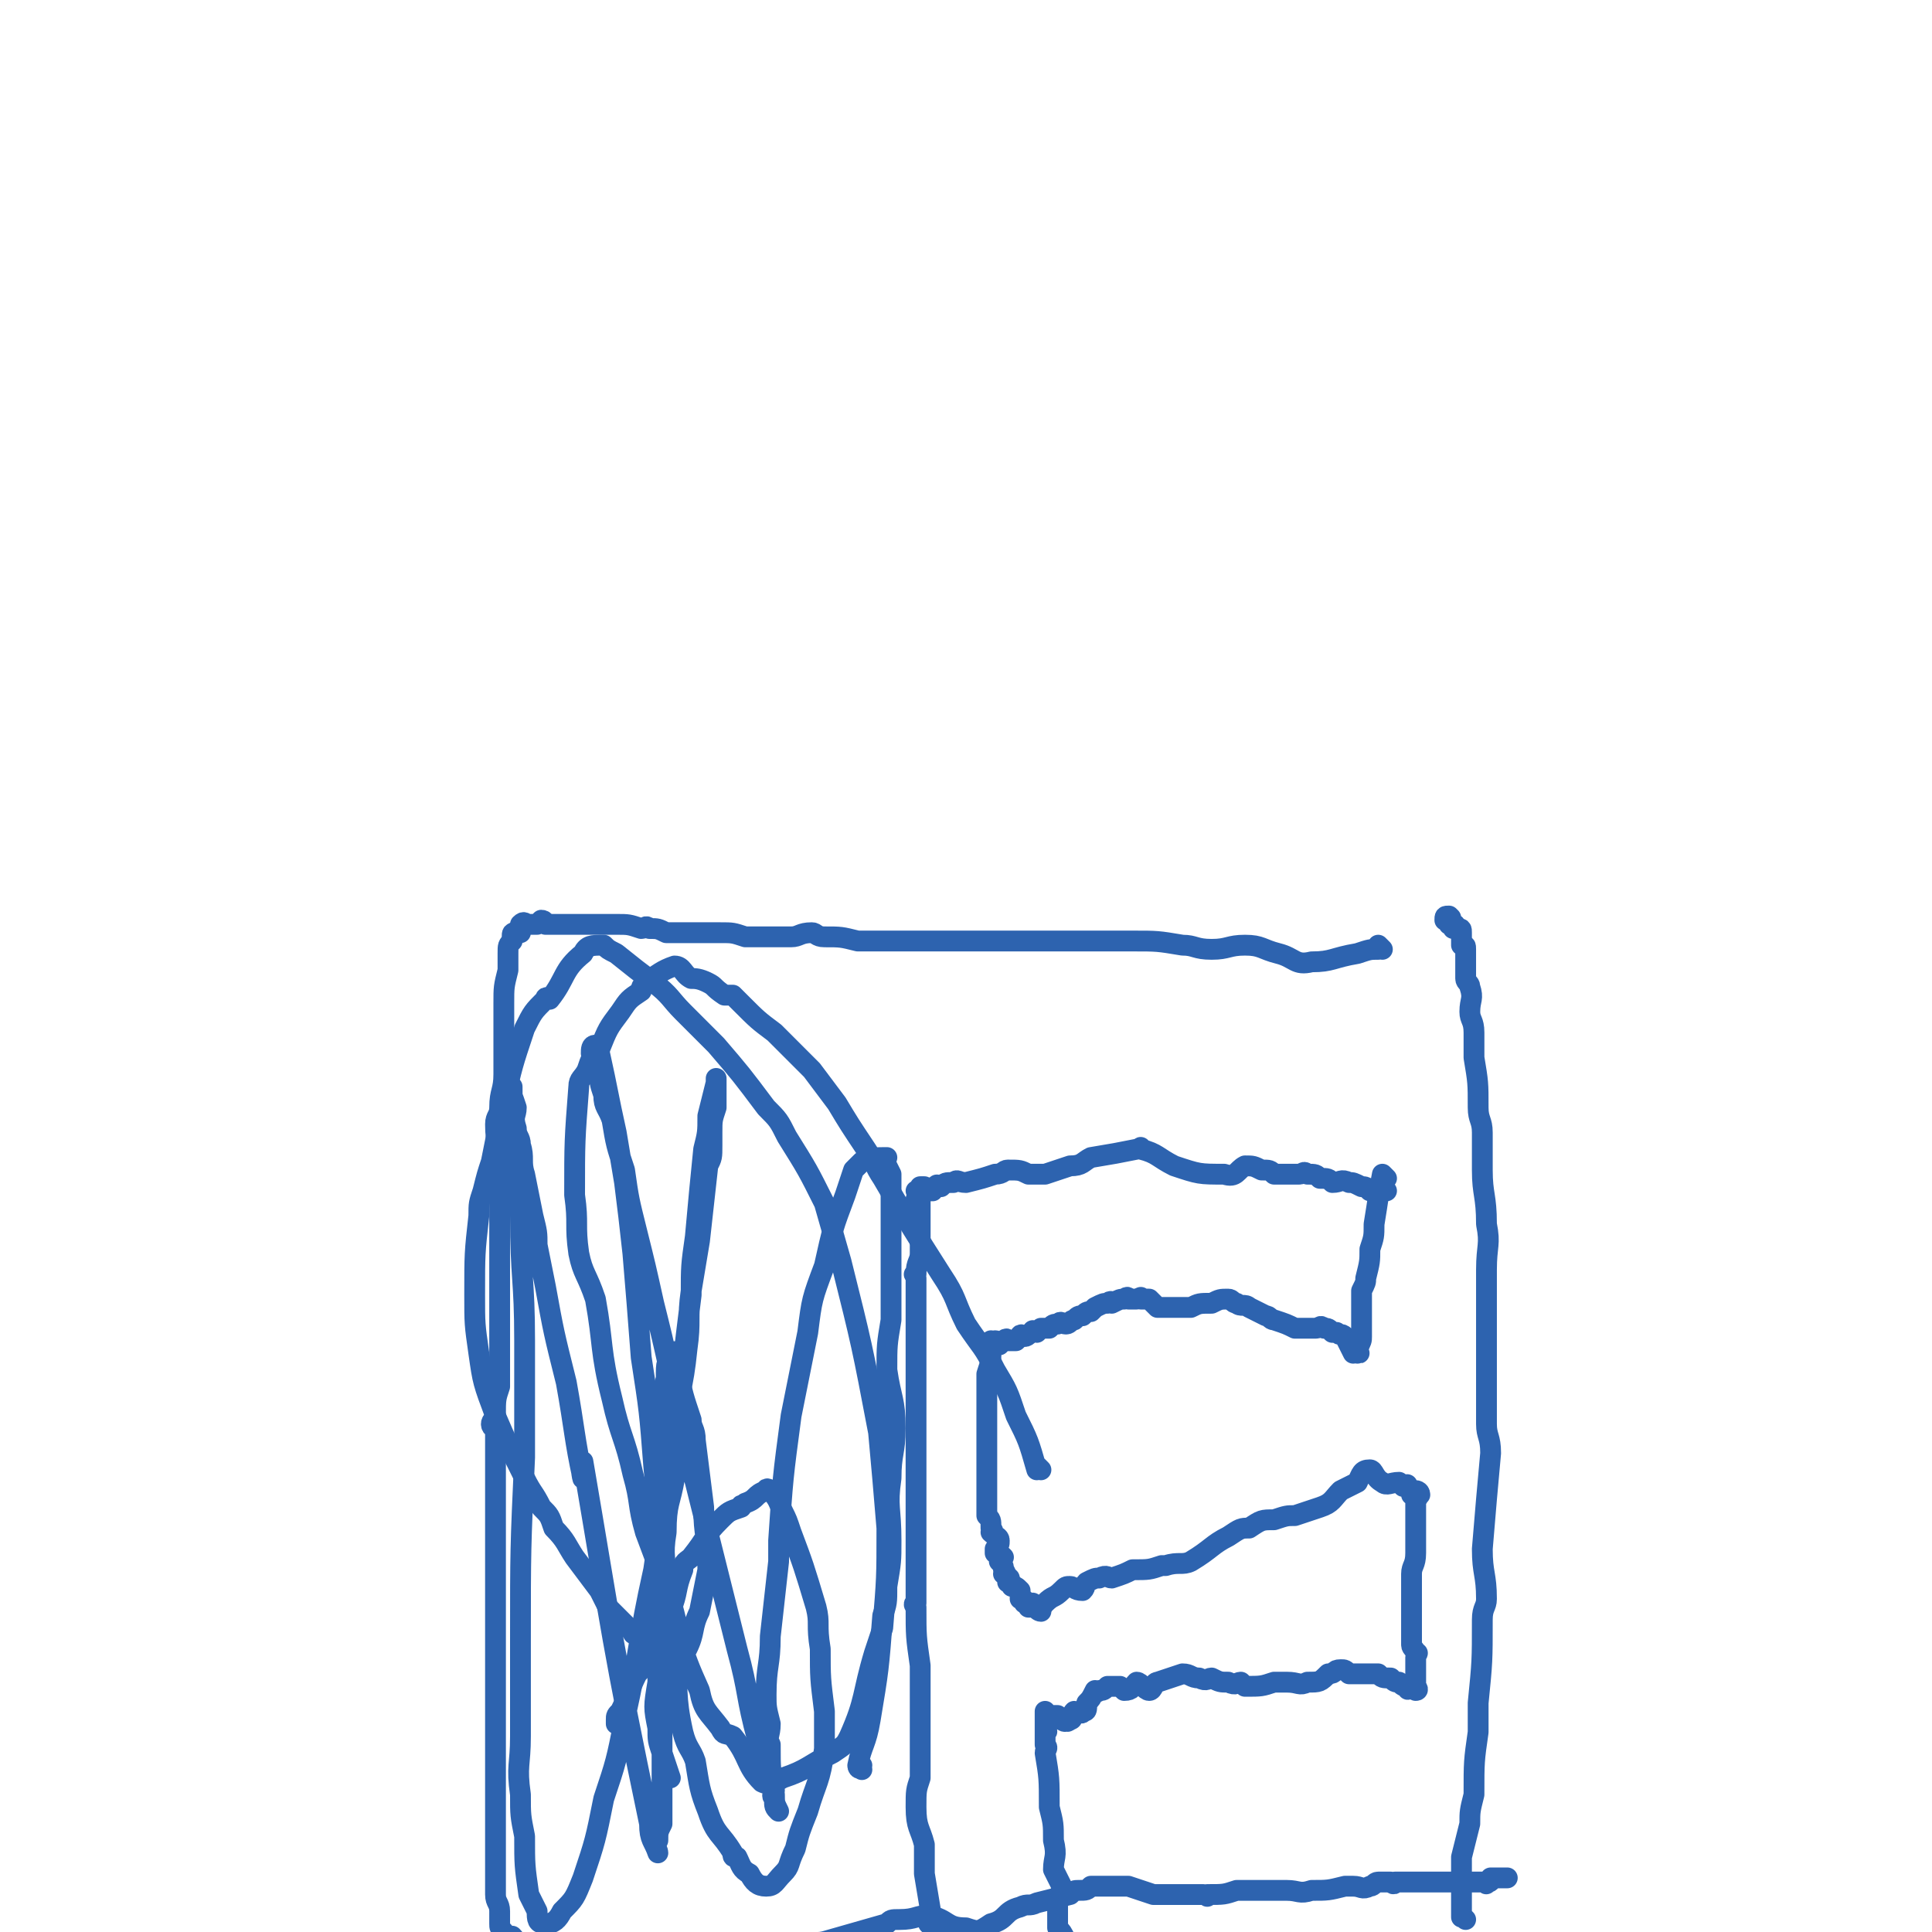 <svg viewBox='0 0 464 464' version='1.1' xmlns='http://www.w3.org/2000/svg' xmlns:xlink='http://www.w3.org/1999/xlink'><g fill='none' stroke='#2D63AF' stroke-width='5' stroke-linecap='round' stroke-linejoin='round'><path d='M332,228c0,0 -1,-1 -1,-1 0,0 0,0 0,1 0,0 0,0 0,0 1,0 0,-1 0,-1 0,0 0,0 0,1 0,0 0,0 0,0 -2,0 -2,0 -5,1 0,0 0,0 0,0 -6,1 -6,2 -11,2 -4,1 -4,-1 -8,-2 -4,-1 -4,-2 -8,-2 -4,0 -4,1 -8,1 -4,0 -4,-1 -7,-1 -6,-1 -6,-1 -12,-1 -2,0 -2,0 -4,0 -5,0 -5,0 -9,0 -3,0 -3,0 -6,0 -2,0 -2,0 -5,0 -3,0 -3,0 -7,0 -6,0 -6,0 -11,0 -2,0 -2,0 -4,0 -2,0 -2,0 -3,0 -3,0 -3,0 -6,0 -3,0 -3,0 -5,0 -3,0 -3,0 -6,0 -4,-1 -4,-1 -8,-1 -2,0 -2,-1 -3,-1 -3,0 -3,1 -5,1 -3,0 -3,0 -5,0 -1,0 -1,0 -1,0 -3,0 -3,0 -5,0 -3,-1 -3,-1 -6,-1 -1,0 -1,0 -2,0 -2,0 -2,0 -5,0 -2,0 -2,0 -4,0 -1,0 -1,0 -2,0 -2,-1 -2,-1 -4,-1 -1,-1 -1,0 -2,0 -3,-1 -3,-1 -6,-1 -1,0 -1,0 -1,0 -1,0 -1,0 -2,0 -2,0 -2,0 -3,0 -1,0 -1,0 -2,0 -2,0 -2,0 -4,0 0,0 0,0 0,0 -1,0 -1,0 -1,0 -1,0 -1,0 -2,0 0,0 0,0 -1,0 0,0 0,0 0,0 0,0 0,0 0,0 -1,0 -1,0 -1,0 0,0 0,0 0,0 0,0 0,-1 -1,-1 0,0 0,0 -1,1 0,0 0,0 0,0 0,0 0,0 0,0 -1,0 -1,0 -1,0 0,0 0,0 0,0 -1,0 -1,0 -1,0 -1,0 -1,-1 -2,0 0,0 0,1 0,2 -1,0 -1,-1 -1,0 -1,0 -1,0 -1,1 0,0 0,0 0,0 0,0 0,0 0,1 -1,1 -1,1 -1,3 0,1 0,1 0,2 0,1 0,1 0,2 -1,4 -1,4 -1,8 0,1 0,1 0,2 0,2 0,2 0,3 0,1 0,1 0,1 0,2 0,2 0,4 0,0 0,0 0,1 0,3 0,3 0,6 0,4 -1,4 -1,8 0,2 -1,2 -1,4 0,5 1,5 1,9 0,5 0,5 0,10 0,2 0,2 0,5 0,2 0,2 0,4 0,5 0,5 0,10 0,3 0,3 0,6 0,3 0,3 0,6 0,4 0,4 0,8 0,2 0,2 0,5 -1,3 -1,3 -1,7 0,1 -1,1 -1,2 0,1 1,1 1,1 0,4 0,4 0,8 0,2 0,2 0,4 0,2 0,2 0,3 0,2 0,2 0,4 0,3 0,3 0,6 0,1 0,1 0,2 0,1 0,1 0,1 0,1 0,1 0,2 0,0 0,0 0,1 0,0 0,0 0,1 0,2 0,2 0,4 0,1 0,1 0,2 0,0 0,-1 0,0 0,0 0,1 0,2 0,2 0,2 0,4 0,2 0,2 0,4 0,3 0,3 0,6 0,1 0,1 0,2 0,2 0,2 0,4 0,2 0,2 0,4 0,2 0,2 0,4 0,1 0,1 0,3 0,2 0,2 0,4 0,2 0,2 0,4 0,1 0,1 0,1 0,1 0,1 0,2 0,2 0,2 0,4 0,0 0,0 0,0 0,2 0,2 0,4 0,2 0,2 0,4 0,1 0,1 0,2 0,1 0,1 0,1 0,1 0,1 0,2 0,2 0,2 0,3 0,2 0,2 0,3 0,1 0,1 0,2 0,2 0,2 0,3 0,1 0,1 0,2 0,2 1,2 1,4 0,1 0,1 0,2 0,1 0,1 0,1 0,1 0,1 1,2 0,1 0,1 0,1 0,0 0,0 0,0 0,0 0,1 0,1 0,0 0,0 1,-1 0,0 1,0 1,0 1,1 1,2 3,2 2,1 2,1 4,2 1,0 1,-1 2,-1 1,1 1,1 3,1 2,1 2,1 5,1 3,1 3,1 5,2 9,1 9,1 18,2 1,0 1,-1 2,-1 4,0 4,0 9,0 3,0 3,1 7,0 6,-2 6,-3 12,-6 3,-1 3,0 6,-1 7,-2 7,-2 14,-4 1,-1 1,-1 3,-1 4,0 4,-1 7,-1 5,1 4,3 9,3 3,1 3,1 6,-1 4,-1 3,-3 7,-4 2,-1 2,0 4,-1 4,-1 4,-1 8,-2 1,-1 1,-1 2,-1 2,0 2,0 3,-1 2,0 2,0 4,0 3,0 3,0 5,0 3,1 3,1 6,2 6,0 6,0 12,0 1,0 1,1 1,0 4,0 4,0 7,-1 4,0 4,0 7,0 3,0 3,0 5,0 3,0 3,1 6,0 4,0 4,0 8,-1 1,0 1,0 2,0 2,0 2,1 4,0 1,0 1,-1 2,-1 2,0 2,0 3,0 1,1 1,0 1,0 3,0 3,0 6,0 1,0 1,0 1,0 2,0 2,0 3,0 1,0 1,0 1,0 2,0 2,0 4,0 1,0 1,0 2,0 1,0 1,0 3,0 0,0 0,0 0,0 1,0 1,0 1,0 1,0 1,1 1,0 1,0 1,0 1,-1 1,0 1,0 1,0 1,0 1,0 2,0 0,0 0,0 1,0 0,0 0,0 0,0 '/><path d='M352,461c0,0 -1,-1 -1,-1 0,0 0,0 0,0 0,0 0,0 0,0 1,1 0,0 0,0 0,0 0,1 0,0 0,-6 0,-7 0,-14 1,-4 1,-4 2,-8 0,-3 0,-3 1,-7 0,-8 0,-8 1,-15 0,-3 0,-3 0,-7 1,-10 1,-10 1,-20 0,-3 1,-3 1,-5 0,-6 -1,-6 -1,-12 1,-12 1,-12 2,-23 0,-4 -1,-4 -1,-7 0,-7 0,-7 0,-14 0,-11 0,-11 0,-21 0,-1 0,-1 0,-2 0,-6 1,-6 0,-11 0,-7 -1,-7 -1,-13 0,-4 0,-4 0,-9 0,-3 -1,-3 -1,-6 0,-6 0,-6 -1,-12 0,-2 0,-2 0,-4 0,-1 0,-1 0,-2 0,-3 -1,-3 -1,-5 0,-3 1,-3 0,-6 0,-1 -1,-1 -1,-2 0,-2 0,-2 0,-4 0,-1 0,-1 0,-3 0,0 0,0 0,0 0,-1 0,-1 -1,-1 0,-1 0,-1 0,-2 0,0 0,0 0,0 0,-1 0,-1 0,-1 0,-1 0,-1 -1,-1 0,0 0,0 0,0 0,0 0,0 -1,0 0,0 0,0 0,0 0,-1 1,-1 0,-1 0,-1 -1,0 -1,0 0,-1 0,-1 0,-2 0,0 0,0 0,0 1,1 0,0 0,0 -1,0 -1,0 -1,1 0,0 0,0 0,0 '/><path d='M224,463c0,0 -1,-1 -1,-1 0,0 0,0 1,0 0,0 0,0 0,0 0,1 -1,0 -1,0 0,0 0,0 1,0 0,0 0,0 0,0 -1,-6 -1,-6 -2,-12 0,-3 0,-3 0,-7 -1,-4 -2,-4 -2,-9 0,-4 0,-4 1,-7 0,-4 0,-4 0,-9 0,-4 0,-4 0,-9 0,-4 0,-4 0,-9 -1,-7 -1,-7 -1,-14 -1,-1 0,-1 0,-1 0,-5 0,-5 0,-9 0,-5 0,-5 0,-10 0,-2 0,-2 0,-4 0,-4 0,-4 0,-7 0,-5 0,-5 0,-9 0,-3 0,-3 0,-6 0,-4 0,-4 0,-7 0,-4 0,-4 0,-8 0,-3 0,-3 0,-6 0,-1 0,-1 0,-3 0,-3 0,-3 0,-7 0,-1 0,-1 0,-2 0,-1 -1,-1 0,-1 0,-3 1,-3 1,-5 0,-1 0,-1 0,-2 0,0 0,0 0,-1 0,-1 0,-1 0,-2 0,0 0,0 0,0 0,-1 0,-1 0,-1 0,-1 0,-1 0,-2 0,0 0,0 0,0 0,-1 0,-1 0,-2 0,0 0,0 0,0 0,-1 0,-1 0,-1 0,-1 0,-1 0,-1 0,0 0,0 0,0 0,0 -1,-1 -1,-1 0,0 0,1 1,1 0,-1 0,-1 0,-1 0,0 0,0 0,0 0,-1 0,-1 0,-1 0,0 0,0 0,0 0,0 -1,-1 -1,-1 0,0 0,0 1,1 0,0 0,0 0,0 0,-1 0,-1 1,-1 0,0 0,0 0,-1 0,0 0,0 0,0 0,1 -1,0 -1,0 0,0 0,0 1,0 0,0 0,0 1,1 0,0 0,0 0,0 0,0 0,0 1,0 0,-1 0,-1 1,-1 0,-1 0,0 1,0 1,-1 1,-1 3,-1 1,-1 1,0 3,0 4,-1 4,-1 7,-2 2,0 2,-1 3,-1 3,0 3,0 5,1 2,0 2,0 4,0 3,-1 3,-1 6,-2 3,0 3,-1 5,-2 6,-1 6,-1 11,-2 1,0 1,-1 1,0 4,1 4,2 8,4 6,2 6,2 12,2 3,1 3,-1 5,-2 2,0 2,0 4,1 2,0 2,0 3,1 3,0 3,0 6,0 1,0 1,-1 2,0 2,0 2,0 3,1 2,0 2,0 3,1 2,0 2,-1 4,0 1,0 1,0 3,1 0,0 0,0 0,0 1,0 1,0 2,1 1,0 1,0 2,0 0,0 0,0 1,0 0,0 0,0 0,0 0,0 0,0 0,0 1,0 1,0 1,0 '/><path d='M333,283c0,0 -1,-1 -1,-1 0,0 0,0 0,1 0,0 0,0 0,0 1,0 0,-1 0,-1 0,0 0,0 0,1 0,0 0,0 0,0 1,0 0,-1 0,-1 0,0 0,0 0,1 0,0 0,0 0,0 1,0 0,-1 0,-1 0,0 0,0 0,1 0,0 0,0 0,0 1,0 0,-1 0,-1 -1,5 -1,6 -2,12 0,3 0,3 -1,6 0,3 0,3 -1,7 0,1 0,1 -1,3 0,1 0,1 0,3 0,1 0,1 0,2 0,1 0,1 0,2 0,1 0,1 0,1 0,1 0,1 0,1 0,0 0,0 0,0 0,0 0,0 0,1 0,0 0,0 0,1 0,0 0,0 0,0 0,1 0,1 -1,3 0,0 0,0 0,0 0,0 0,0 0,1 0,0 0,0 0,0 1,0 0,0 0,-1 0,0 -1,1 -1,1 -1,-2 -1,-2 -2,-4 -1,-1 -1,0 -2,-1 0,0 0,0 -1,0 -1,-1 -1,-1 -2,-1 -1,-1 -1,0 -2,0 -1,0 -1,0 -2,0 -1,0 -1,0 -3,0 -2,-1 -2,-1 -5,-2 -1,0 -1,-1 -2,-1 -2,-1 -2,-1 -4,-2 -1,-1 -2,0 -3,-1 -1,0 -1,-1 -2,-1 -2,0 -2,0 -4,1 -3,0 -3,0 -5,1 -1,0 -1,0 -2,0 -1,0 -1,0 -3,0 0,0 0,0 -1,0 -1,0 -1,0 -2,0 -1,-1 -1,-1 -2,-2 -1,0 -1,0 -2,0 0,-1 0,0 -1,0 -1,0 -1,0 -2,0 0,0 0,-1 -1,0 -1,0 -1,0 -3,1 0,0 0,-1 -1,0 -1,0 -1,0 -3,1 0,0 0,0 -1,1 -1,0 -1,0 -2,1 -1,0 -1,0 -2,1 -1,0 -1,1 -2,1 -1,0 -1,-1 -2,0 -1,0 -1,0 -2,1 -1,0 -1,0 -2,0 -1,1 -1,1 -1,1 -1,0 -1,-1 -1,0 -1,0 -1,1 -2,1 0,0 -1,-1 -1,0 0,0 0,0 -1,1 0,0 0,0 -1,0 0,0 0,0 -1,0 0,0 0,-1 -1,0 0,0 0,0 -1,1 0,0 0,0 0,0 0,0 0,0 -1,0 0,0 0,0 0,0 1,0 0,-1 0,-1 0,0 0,0 0,1 0,0 0,0 0,0 1,0 0,-1 0,-1 0,0 0,0 0,1 0,0 0,0 0,0 1,0 0,-1 0,-1 0,0 0,0 0,1 0,0 0,0 0,0 1,0 1,-1 0,-1 0,0 0,0 -1,1 0,0 0,0 0,0 1,0 0,-1 0,-1 0,0 1,1 0,2 0,3 0,3 -1,6 0,3 0,3 0,7 0,3 0,3 0,7 0,4 0,4 0,8 0,0 0,0 0,1 0,1 0,1 0,3 0,1 0,1 0,3 0,1 0,1 0,2 0,1 0,1 0,3 1,1 1,1 1,3 1,1 0,1 0,1 1,1 2,1 2,2 0,1 0,1 -1,2 0,1 0,1 0,1 1,0 1,0 2,1 0,0 -1,0 -1,1 1,1 1,1 1,2 1,1 0,1 0,1 1,1 1,0 1,1 1,0 0,0 0,1 1,0 1,0 1,1 1,0 1,0 2,1 0,0 0,0 0,1 0,0 0,0 0,1 0,0 0,0 0,0 1,0 1,0 1,1 0,0 0,0 0,0 1,0 1,0 1,1 0,0 0,0 0,0 1,0 1,0 2,0 0,0 0,0 0,0 0,0 -1,-1 -1,-1 0,0 1,2 2,2 0,0 0,-1 1,-2 2,-2 2,-1 4,-3 1,-1 1,-1 2,-1 1,0 1,1 3,1 1,-1 0,-1 1,-2 2,-1 2,-1 3,-1 2,-1 2,0 3,0 3,-1 3,-1 5,-2 4,0 4,0 7,-1 1,0 1,0 1,0 3,-1 4,0 6,-1 5,-3 5,-4 9,-6 3,-2 3,-2 5,-2 3,-2 3,-2 6,-2 3,-1 3,-1 5,-1 3,-1 3,-1 6,-2 3,-1 3,-2 5,-4 2,-1 2,-1 4,-2 1,-2 1,-3 3,-3 1,0 1,2 3,3 1,1 2,0 4,0 1,1 1,1 1,1 1,0 1,-1 1,0 0,0 0,0 1,1 0,0 0,0 0,0 0,0 0,0 0,1 0,0 0,0 0,0 1,0 1,0 2,0 0,0 0,0 0,0 0,0 -1,-1 -1,-1 0,0 1,0 1,1 0,0 -1,0 -1,1 0,0 0,0 0,0 1,0 0,-1 0,-1 0,0 0,0 0,1 0,0 0,0 0,1 0,1 0,1 0,2 0,1 0,1 0,2 0,2 0,2 0,5 0,1 0,1 0,2 0,1 0,1 0,1 0,3 -1,3 -1,5 0,1 0,1 0,3 0,1 0,1 0,2 0,1 0,1 0,3 0,3 0,3 0,7 0,1 0,1 0,2 0,1 1,1 1,2 1,0 0,0 0,1 0,1 0,1 0,2 0,1 0,1 0,2 0,1 0,1 0,1 0,0 0,0 0,0 0,1 0,1 0,1 0,0 0,0 0,0 0,1 0,1 0,2 0,0 0,0 0,0 1,0 0,-1 0,-1 -1,0 -1,0 -1,0 -1,1 -1,1 -1,0 -1,0 -1,0 -2,-1 -1,0 -1,0 -2,-1 -2,0 -2,0 -3,-1 -4,0 -4,0 -7,0 -1,-1 -1,-1 -2,-1 -2,0 -1,1 -3,1 -2,2 -2,2 -5,2 -2,1 -2,0 -5,0 -1,0 -1,0 -3,0 -3,1 -3,1 -7,1 0,0 0,0 -1,-1 -1,0 -1,1 -3,0 -2,0 -2,0 -4,-1 -1,0 -1,1 -3,0 -2,0 -2,-1 -4,-1 -3,1 -3,1 -6,2 -1,0 -1,2 -2,2 -1,0 -2,-2 -3,-2 -1,1 -1,2 -3,2 0,0 0,0 -1,-1 0,0 0,0 -1,0 -1,0 -1,0 -2,0 -1,1 -1,1 -2,1 -1,1 -1,0 -1,0 0,0 0,0 0,0 -1,2 -1,2 -2,3 0,2 0,2 -1,2 0,1 -1,0 -2,0 -1,1 0,2 -1,2 -1,1 -1,0 -1,0 0,0 0,1 -1,0 0,0 0,0 -1,-1 0,0 0,0 -1,0 0,0 0,0 -1,0 0,0 0,0 0,0 0,0 -1,1 -1,0 0,0 0,0 0,-1 0,0 0,0 0,0 0,1 0,1 0,2 0,0 0,0 0,0 1,0 0,-1 0,-1 0,0 0,1 0,2 0,0 0,0 0,0 0,0 0,0 0,1 0,0 0,0 0,1 0,0 0,0 0,0 0,0 0,1 0,1 0,0 0,-1 0,-1 0,0 0,0 0,0 1,0 0,-1 0,0 0,1 0,2 0,3 1,1 0,1 0,2 1,6 1,6 1,13 0,0 0,0 0,0 1,4 1,4 1,8 1,4 0,4 0,7 1,2 1,2 2,4 0,2 -1,2 -1,3 0,2 0,2 0,5 0,1 0,1 0,2 1,1 1,1 2,3 0,0 0,0 -1,0 0,2 0,2 0,3 0,0 0,0 0,1 0,1 0,1 0,1 0,1 0,1 0,2 1,0 1,0 1,0 1,1 0,1 0,2 0,1 0,1 0,2 0,2 0,2 0,3 0,0 0,0 0,0 0,1 0,1 0,1 0,1 0,1 0,1 '/><path d='M207,425c0,0 -1,-1 -1,-1 0,0 0,0 1,0 0,0 0,0 0,0 0,1 -1,1 -1,0 1,-5 2,-5 3,-11 2,-12 2,-12 3,-25 1,-3 1,-3 1,-7 1,-6 1,-6 1,-11 0,-8 -1,-8 0,-15 0,-6 1,-6 1,-12 0,-7 -1,-7 -2,-14 0,-6 0,-6 1,-12 0,-9 0,-9 0,-18 0,-3 0,-3 0,-5 0,-3 0,-3 0,-6 0,-3 0,-3 0,-6 -1,-2 -1,-2 -2,-4 0,0 1,0 1,0 -3,0 -3,0 -6,1 -1,1 -1,1 -2,2 -1,3 -1,3 -2,6 -3,8 -3,8 -5,17 -3,8 -3,8 -4,16 -2,10 -2,10 -4,20 -2,15 -2,15 -3,30 0,2 0,2 0,5 -1,9 -1,9 -2,18 0,7 -1,7 -1,14 0,3 0,3 1,7 0,3 -1,3 0,5 0,6 0,6 1,11 0,1 -1,1 0,2 0,2 0,2 1,3 0,0 0,0 0,0 -1,-2 -1,-2 -1,-4 -2,-6 -2,-6 -4,-13 -3,-11 -2,-11 -5,-22 -5,-20 -5,-20 -10,-40 -2,-7 -2,-7 -3,-15 -2,-6 -2,-6 -3,-11 -2,-9 -2,-9 -4,-17 -2,-9 -2,-9 -4,-17 -2,-8 -2,-8 -3,-15 -2,-6 -2,-6 -3,-12 -1,-3 -2,-3 -2,-6 -1,-3 -1,-3 -1,-6 -1,-2 -1,-2 -2,-4 0,-1 0,-2 1,-2 0,0 0,1 1,2 2,9 2,10 4,19 1,6 1,6 2,12 1,8 1,8 2,17 1,12 1,12 2,25 2,13 2,13 3,26 1,9 0,9 1,19 0,14 0,14 1,28 0,4 0,4 0,9 0,3 0,3 0,6 0,9 0,9 0,17 0,3 0,3 0,7 -1,2 -1,2 -1,4 -1,2 0,2 0,3 0,0 0,0 0,0 -1,-3 -2,-3 -2,-7 -9,-43 -9,-46 -16,-87 -1,-1 0,5 0,4 -2,-9 -2,-12 -4,-23 -3,-12 -3,-12 -5,-23 -1,-5 -1,-5 -2,-10 0,-3 0,-3 -1,-7 -1,-5 -1,-5 -2,-10 -1,-3 0,-4 -1,-7 0,-2 -1,-2 -1,-4 -1,-3 0,-3 0,-5 -1,-3 -1,-3 -2,-5 0,0 1,0 1,0 0,5 0,5 1,11 0,10 0,10 1,20 0,15 1,15 1,30 0,14 0,14 0,28 -1,22 -1,22 -1,44 0,3 0,3 0,5 0,9 0,9 0,18 0,7 -1,7 0,14 0,5 0,5 1,10 0,7 0,7 1,14 1,2 1,2 2,4 0,2 0,3 2,3 2,0 3,-1 4,-3 3,-3 3,-3 5,-8 3,-9 3,-9 5,-19 3,-9 3,-9 5,-19 4,-18 3,-18 7,-36 1,-7 1,-7 2,-13 2,-10 1,-10 3,-21 1,-9 2,-9 3,-19 1,-7 0,-7 1,-14 1,-6 1,-6 2,-12 1,-9 1,-9 2,-18 1,-2 1,-2 1,-5 0,-2 0,-2 0,-3 0,-3 0,-3 1,-6 0,-2 0,-2 0,-3 0,-2 0,-2 0,-4 0,0 0,0 0,0 0,0 0,0 0,1 -1,4 -1,4 -2,8 0,4 0,4 -1,8 -1,10 -1,10 -2,21 -1,7 -1,7 -1,14 -2,16 -2,16 -3,32 -1,6 0,6 -1,12 -1,6 -2,6 -2,13 -1,6 0,6 0,12 -1,9 -1,9 -2,19 0,3 0,3 0,5 -1,6 -1,6 0,11 0,3 0,3 1,6 1,3 1,3 2,6 '/><path d='M250,353c0,0 -1,-1 -1,-1 0,0 0,0 0,1 0,0 0,0 0,0 -2,-7 -2,-7 -5,-13 -2,-6 -2,-6 -5,-11 -3,-6 -3,-5 -7,-11 -3,-6 -2,-6 -6,-12 -7,-11 -7,-11 -14,-23 -2,-3 -2,-4 -4,-7 -4,-6 -4,-6 -7,-11 -3,-4 -3,-4 -6,-8 -2,-2 -2,-2 -5,-5 -2,-2 -2,-2 -4,-4 -4,-3 -4,-3 -8,-7 -1,-1 -1,-1 -2,-2 -1,0 -2,0 -2,0 -3,-2 -2,-2 -4,-3 -2,-1 -3,-1 -4,-1 -2,-1 -2,-3 -4,-3 -3,1 -4,2 -7,4 -1,1 -1,1 -1,2 -3,2 -3,2 -5,5 -3,4 -3,4 -5,9 -2,2 -2,2 -3,5 -1,2 -2,2 -2,4 -1,13 -1,13 -1,26 1,7 0,7 1,14 1,5 2,5 4,11 2,11 1,12 4,24 2,9 3,9 5,18 2,7 1,7 3,14 3,8 3,8 6,16 3,11 2,11 7,22 1,5 2,5 5,9 1,2 1,1 3,2 4,5 3,7 7,11 2,1 3,0 5,-1 6,-2 6,-3 12,-6 3,-2 3,-2 4,-4 4,-9 3,-10 6,-20 1,-3 1,-3 2,-6 1,-12 1,-12 1,-24 -1,-12 -1,-12 -2,-23 -4,-21 -4,-21 -9,-41 -2,-7 -2,-7 -4,-14 -4,-8 -4,-8 -9,-16 -2,-4 -2,-4 -5,-7 -6,-8 -6,-8 -12,-15 -4,-4 -4,-4 -8,-8 -3,-3 -3,-4 -7,-7 -4,-3 -4,-3 -9,-7 -2,-1 -2,-1 -3,-2 -3,0 -4,0 -5,2 -5,4 -4,6 -8,11 0,0 -1,-1 -1,0 -3,3 -3,3 -5,7 -3,9 -3,9 -5,18 -1,2 -1,2 -1,4 -1,5 -1,5 -2,10 -1,3 -1,3 -2,7 -1,3 -1,3 -1,6 -1,9 -1,9 -1,19 0,7 0,7 1,14 1,7 1,7 4,15 3,7 3,7 7,15 2,4 2,3 4,7 2,2 2,2 3,5 3,3 3,4 5,7 3,4 3,4 6,8 1,2 1,2 2,4 3,3 3,3 6,6 0,1 1,0 2,1 2,0 2,1 4,2 2,0 2,0 4,1 1,0 2,0 3,0 2,-4 1,-5 3,-9 1,-5 1,-5 2,-10 0,-8 -1,-8 -1,-15 -1,-8 -1,-8 -2,-16 0,-3 -1,-3 -1,-5 -2,-6 -2,-6 -3,-11 0,-1 0,-1 0,-1 0,-2 0,-2 0,-3 -1,-1 -1,-2 -1,-1 -2,2 -2,2 -2,6 -1,4 -1,4 -1,8 -1,12 -1,12 -1,25 0,3 -1,3 0,7 1,9 1,9 2,18 1,4 1,4 2,8 1,9 0,10 2,19 1,4 2,4 3,7 1,6 1,7 3,12 2,6 3,5 6,10 0,1 0,1 1,1 1,2 1,3 3,4 1,2 2,3 4,3 2,0 2,-1 4,-3 2,-2 1,-2 3,-6 1,-4 1,-4 3,-9 2,-7 3,-7 4,-15 0,-4 0,-4 0,-9 -1,-8 -1,-8 -1,-15 -1,-6 0,-6 -1,-10 -3,-10 -3,-10 -6,-18 -1,-3 -1,-3 -2,-5 -1,-2 -1,-3 -3,-5 0,0 -1,-1 -1,0 -3,1 -2,2 -5,3 -1,1 -1,0 -1,1 -3,1 -3,1 -5,3 -4,4 -3,4 -7,9 -1,1 -2,1 -2,3 -2,5 -1,5 -3,10 0,2 -1,2 -2,4 -3,4 -2,4 -4,8 -1,2 -1,2 -2,3 -2,4 -2,5 -4,9 -1,1 -1,1 -1,2 0,1 0,1 0,1 '/></g>
</svg>